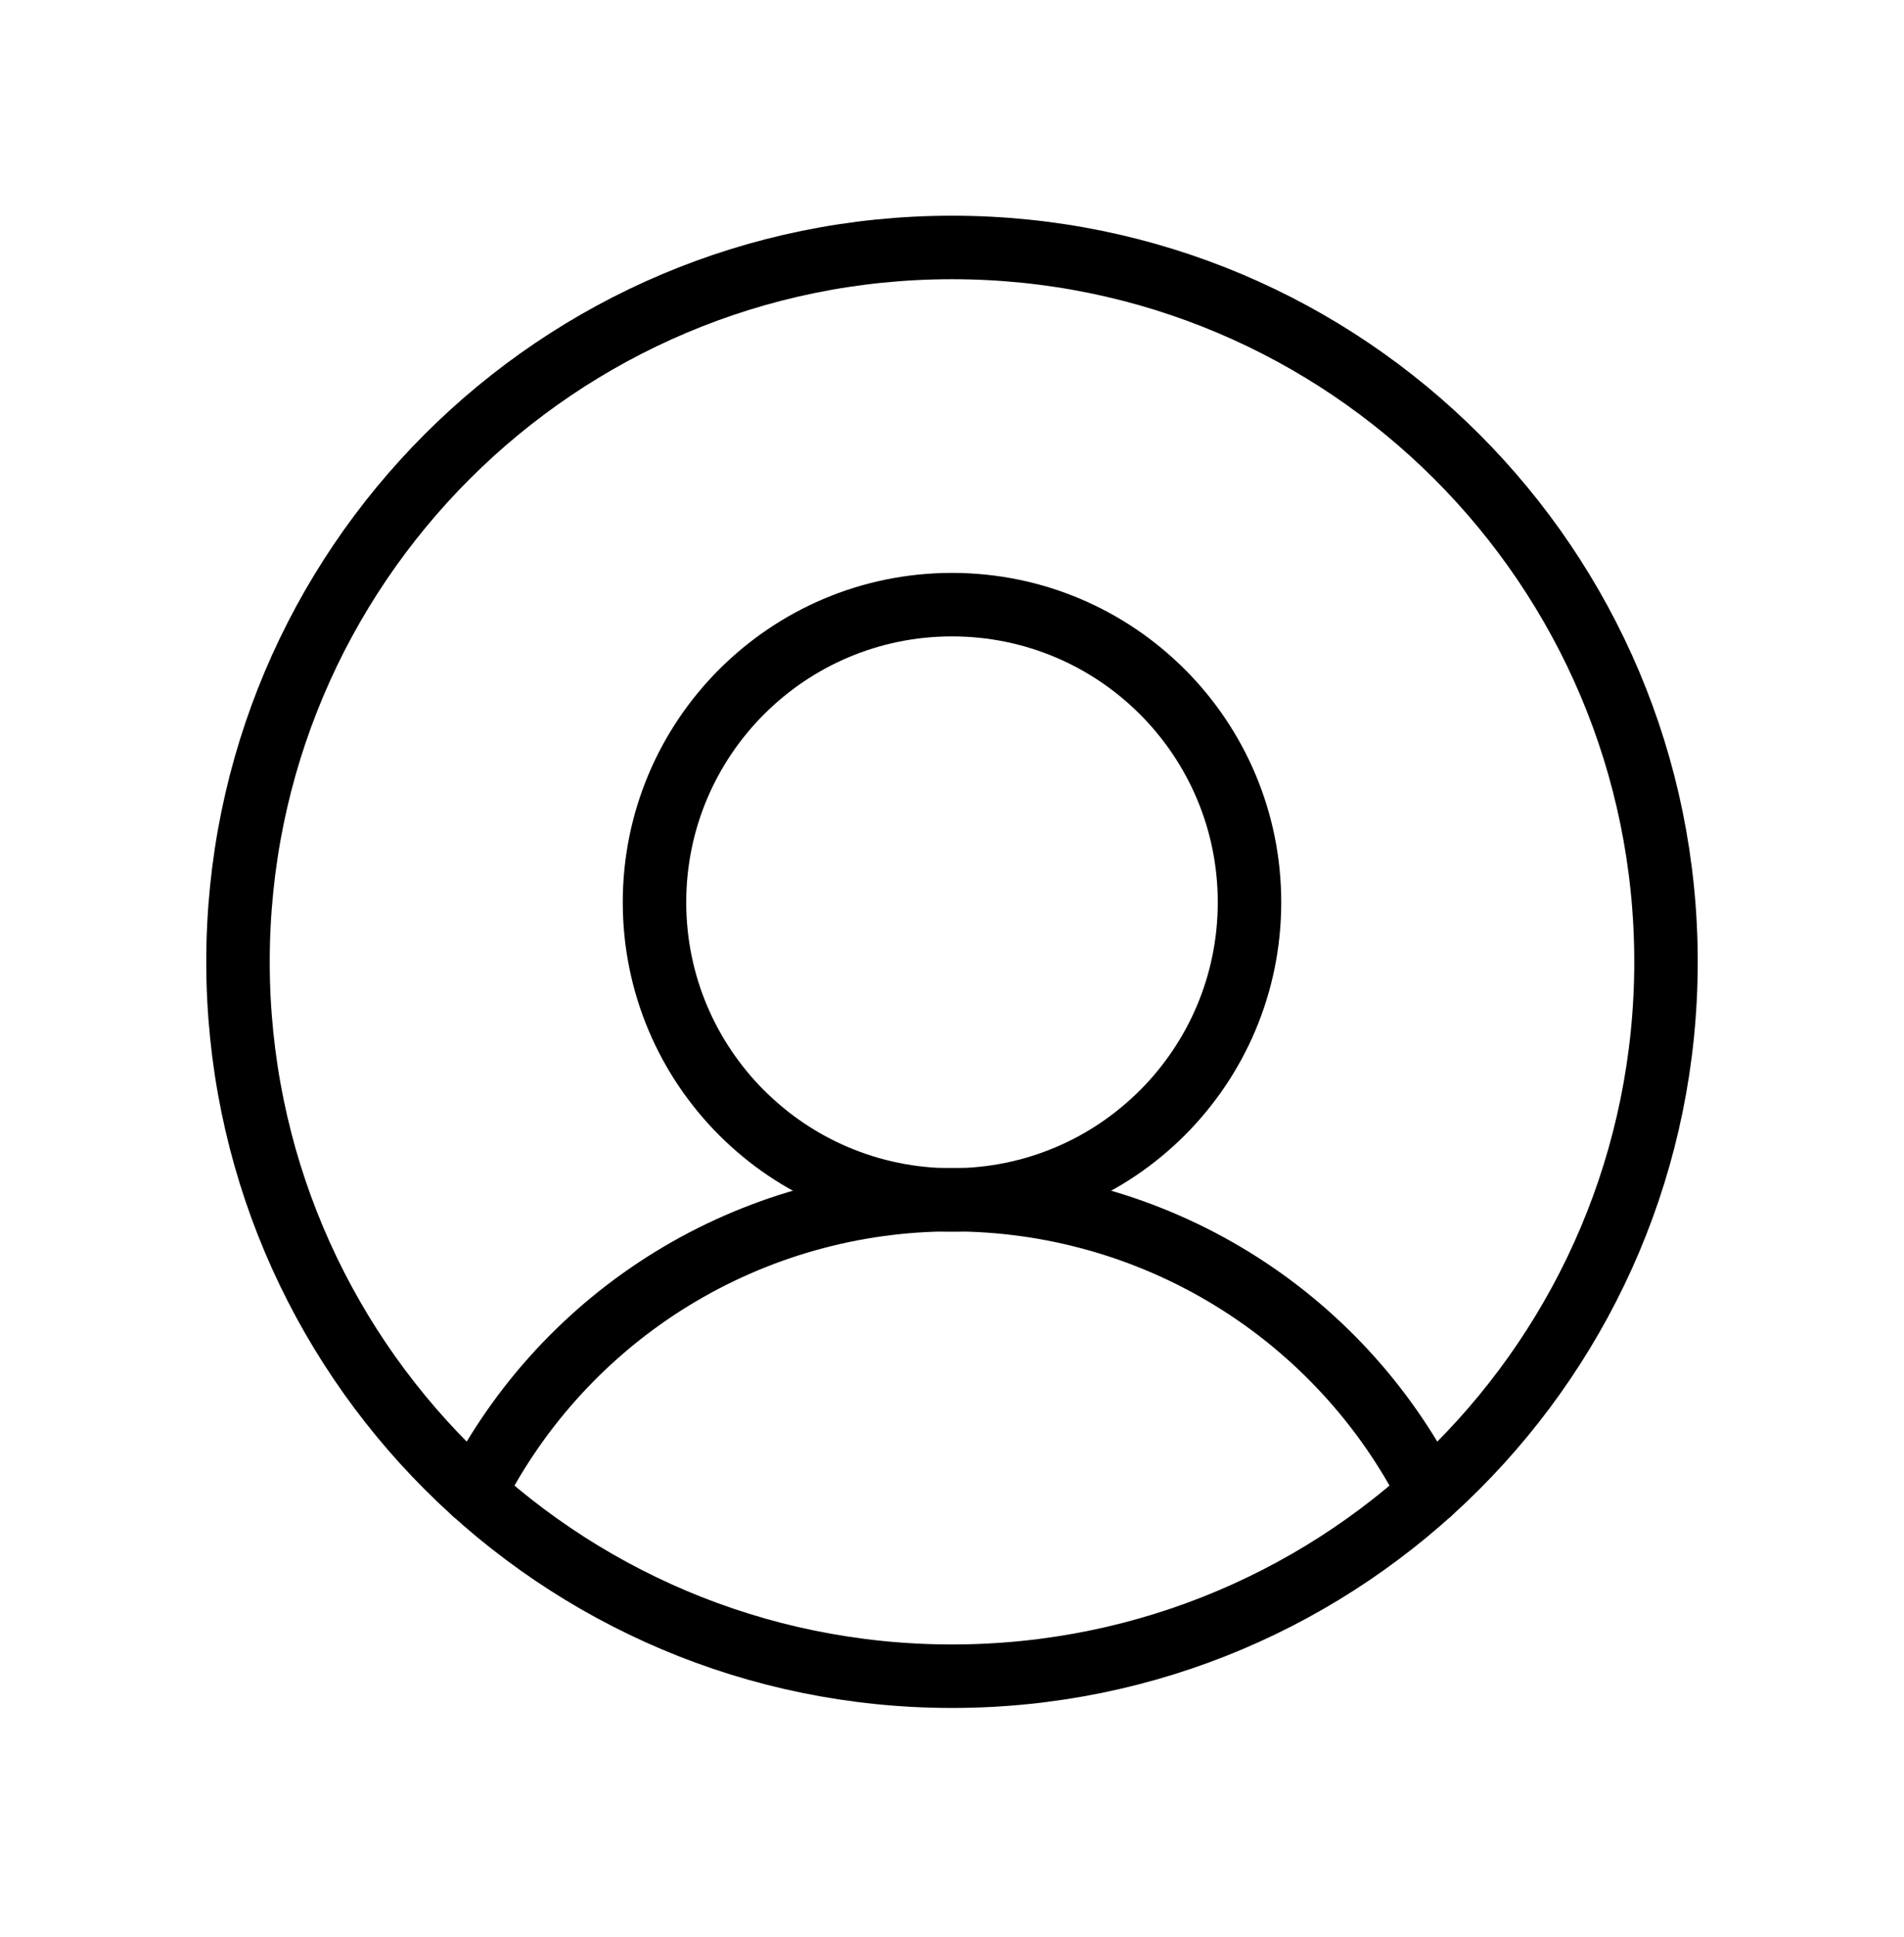 <svg width="60" height="61" viewBox="0 0 60 61" fill="none" xmlns="http://www.w3.org/2000/svg">
<g clip-path="url(#clip0_7461_543)">
<path d="M30 52.794C42.426 52.794 52.5 42.72 52.5 30.294C52.5 17.867 42.426 7.794 30 7.794C17.574 7.794 7.5 17.867 7.5 30.294C7.5 42.72 17.574 52.794 30 52.794Z" stroke="#78F689" style="stroke:#78F689;stroke:color(display-p3 0.471 0.965 0.537);stroke-opacity:1;" stroke-width="2" stroke-linecap="round" stroke-linejoin="round"/>
<path d="M30 37.794C35.178 37.794 39.375 33.597 39.375 28.419C39.375 23.241 35.178 19.044 30 19.044C24.822 19.044 20.625 23.241 20.625 28.419C20.625 33.597 24.822 37.794 30 37.794Z" stroke="#78F689" style="stroke:#78F689;stroke:color(display-p3 0.471 0.965 0.537);stroke-opacity:1;" stroke-width="2" stroke-linecap="round" stroke-linejoin="round"/>
<path d="M14.953 47.021C16.364 44.242 18.517 41.908 21.172 40.278C23.828 38.648 26.884 37.785 30 37.785C33.116 37.785 36.172 38.648 38.828 40.278C41.483 41.908 43.636 44.242 45.047 47.021" stroke="#78F689" style="stroke:#78F689;stroke:color(display-p3 0.471 0.965 0.537);stroke-opacity:1;" stroke-width="2" stroke-linecap="round" stroke-linejoin="round"/>
</g>
<defs>
<clipPath id="clip0_7461_543">
<rect width="60" height="60" fill="white" style="fill:white;fill-opacity:1;" transform="translate(0 0.294)"/>
</clipPath>
</defs>
</svg>
